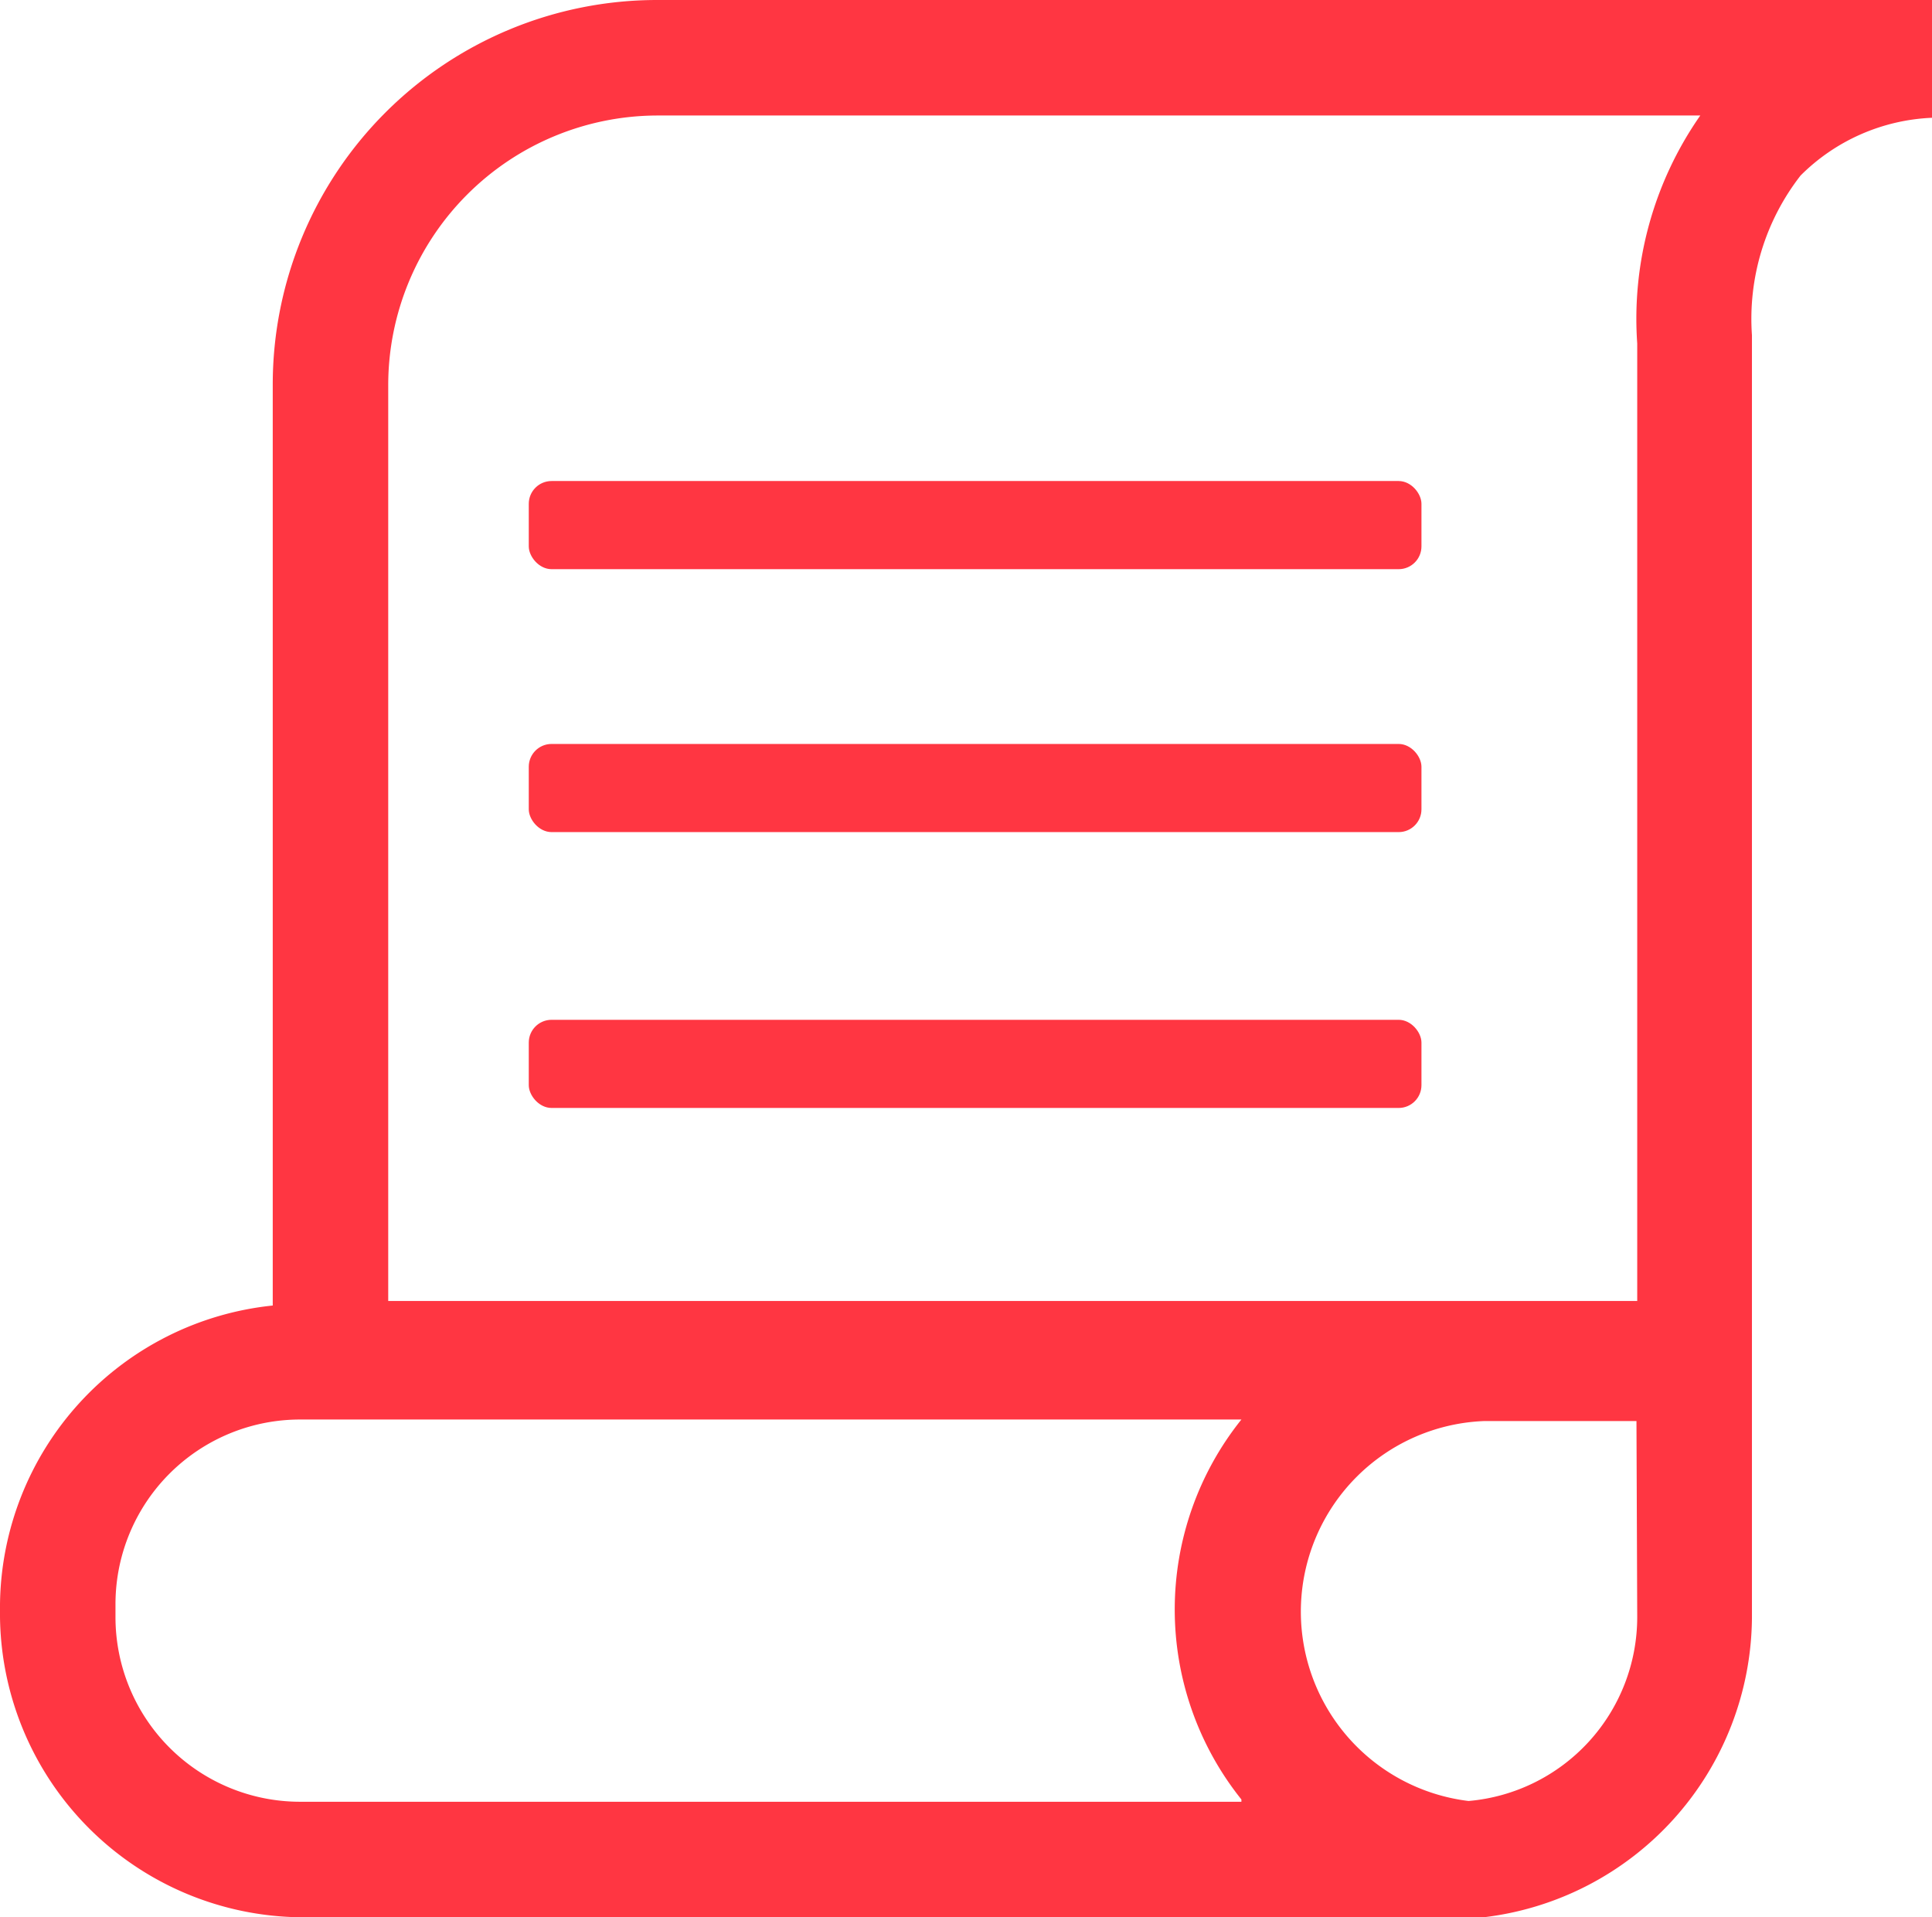 <svg xmlns="http://www.w3.org/2000/svg" viewBox="0 0 25.43 25.23"><defs><style>.cls-1{fill:#ff3642;}</style></defs><title>Ресурс 1</title><g id="Слой_2" data-name="Слой 2"><g id="Слой_7" data-name="Слой 7"><rect class="cls-1" x="6.96" y="6.33" width="11.75" height="1.16" rx="0.3" ry="0.3"/><rect class="cls-1" x="6.96" y="9.79" width="11.75" height="1.16" rx="0.3" ry="0.3"/><rect class="cls-1" x="6.96" y="13.42" width="11.75" height="1.16" rx="0.3" ry="0.3"/><path class="cls-1" d="M25.43,1.55V0H8.65A5.06,5.06,0,0,0,3.59,5.06V17.18A4,4,0,0,0,0,21.11v.17a4,4,0,0,0,3.95,3.95H19.53v0a4,4,0,0,0,3.53-3.93V4.41a3.07,3.07,0,0,1,.64-2.1A2.6,2.6,0,0,1,25.43,1.55ZM16.34,23.71H3.95a2.43,2.43,0,0,1-2.43-2.43v-.17a2.43,2.43,0,0,1,2.43-2.43H16.34a4,4,0,0,0,0,5Zm5.21-2.43a2.43,2.43,0,0,1-2.22,2.42,2.51,2.51,0,0,1,.21-5h2Zm0-16.76V17.12H5.11V5.06A3.55,3.55,0,0,1,8.65,1.52H22.38A4.67,4.67,0,0,0,21.55,4.52Z"/></g></g></svg>